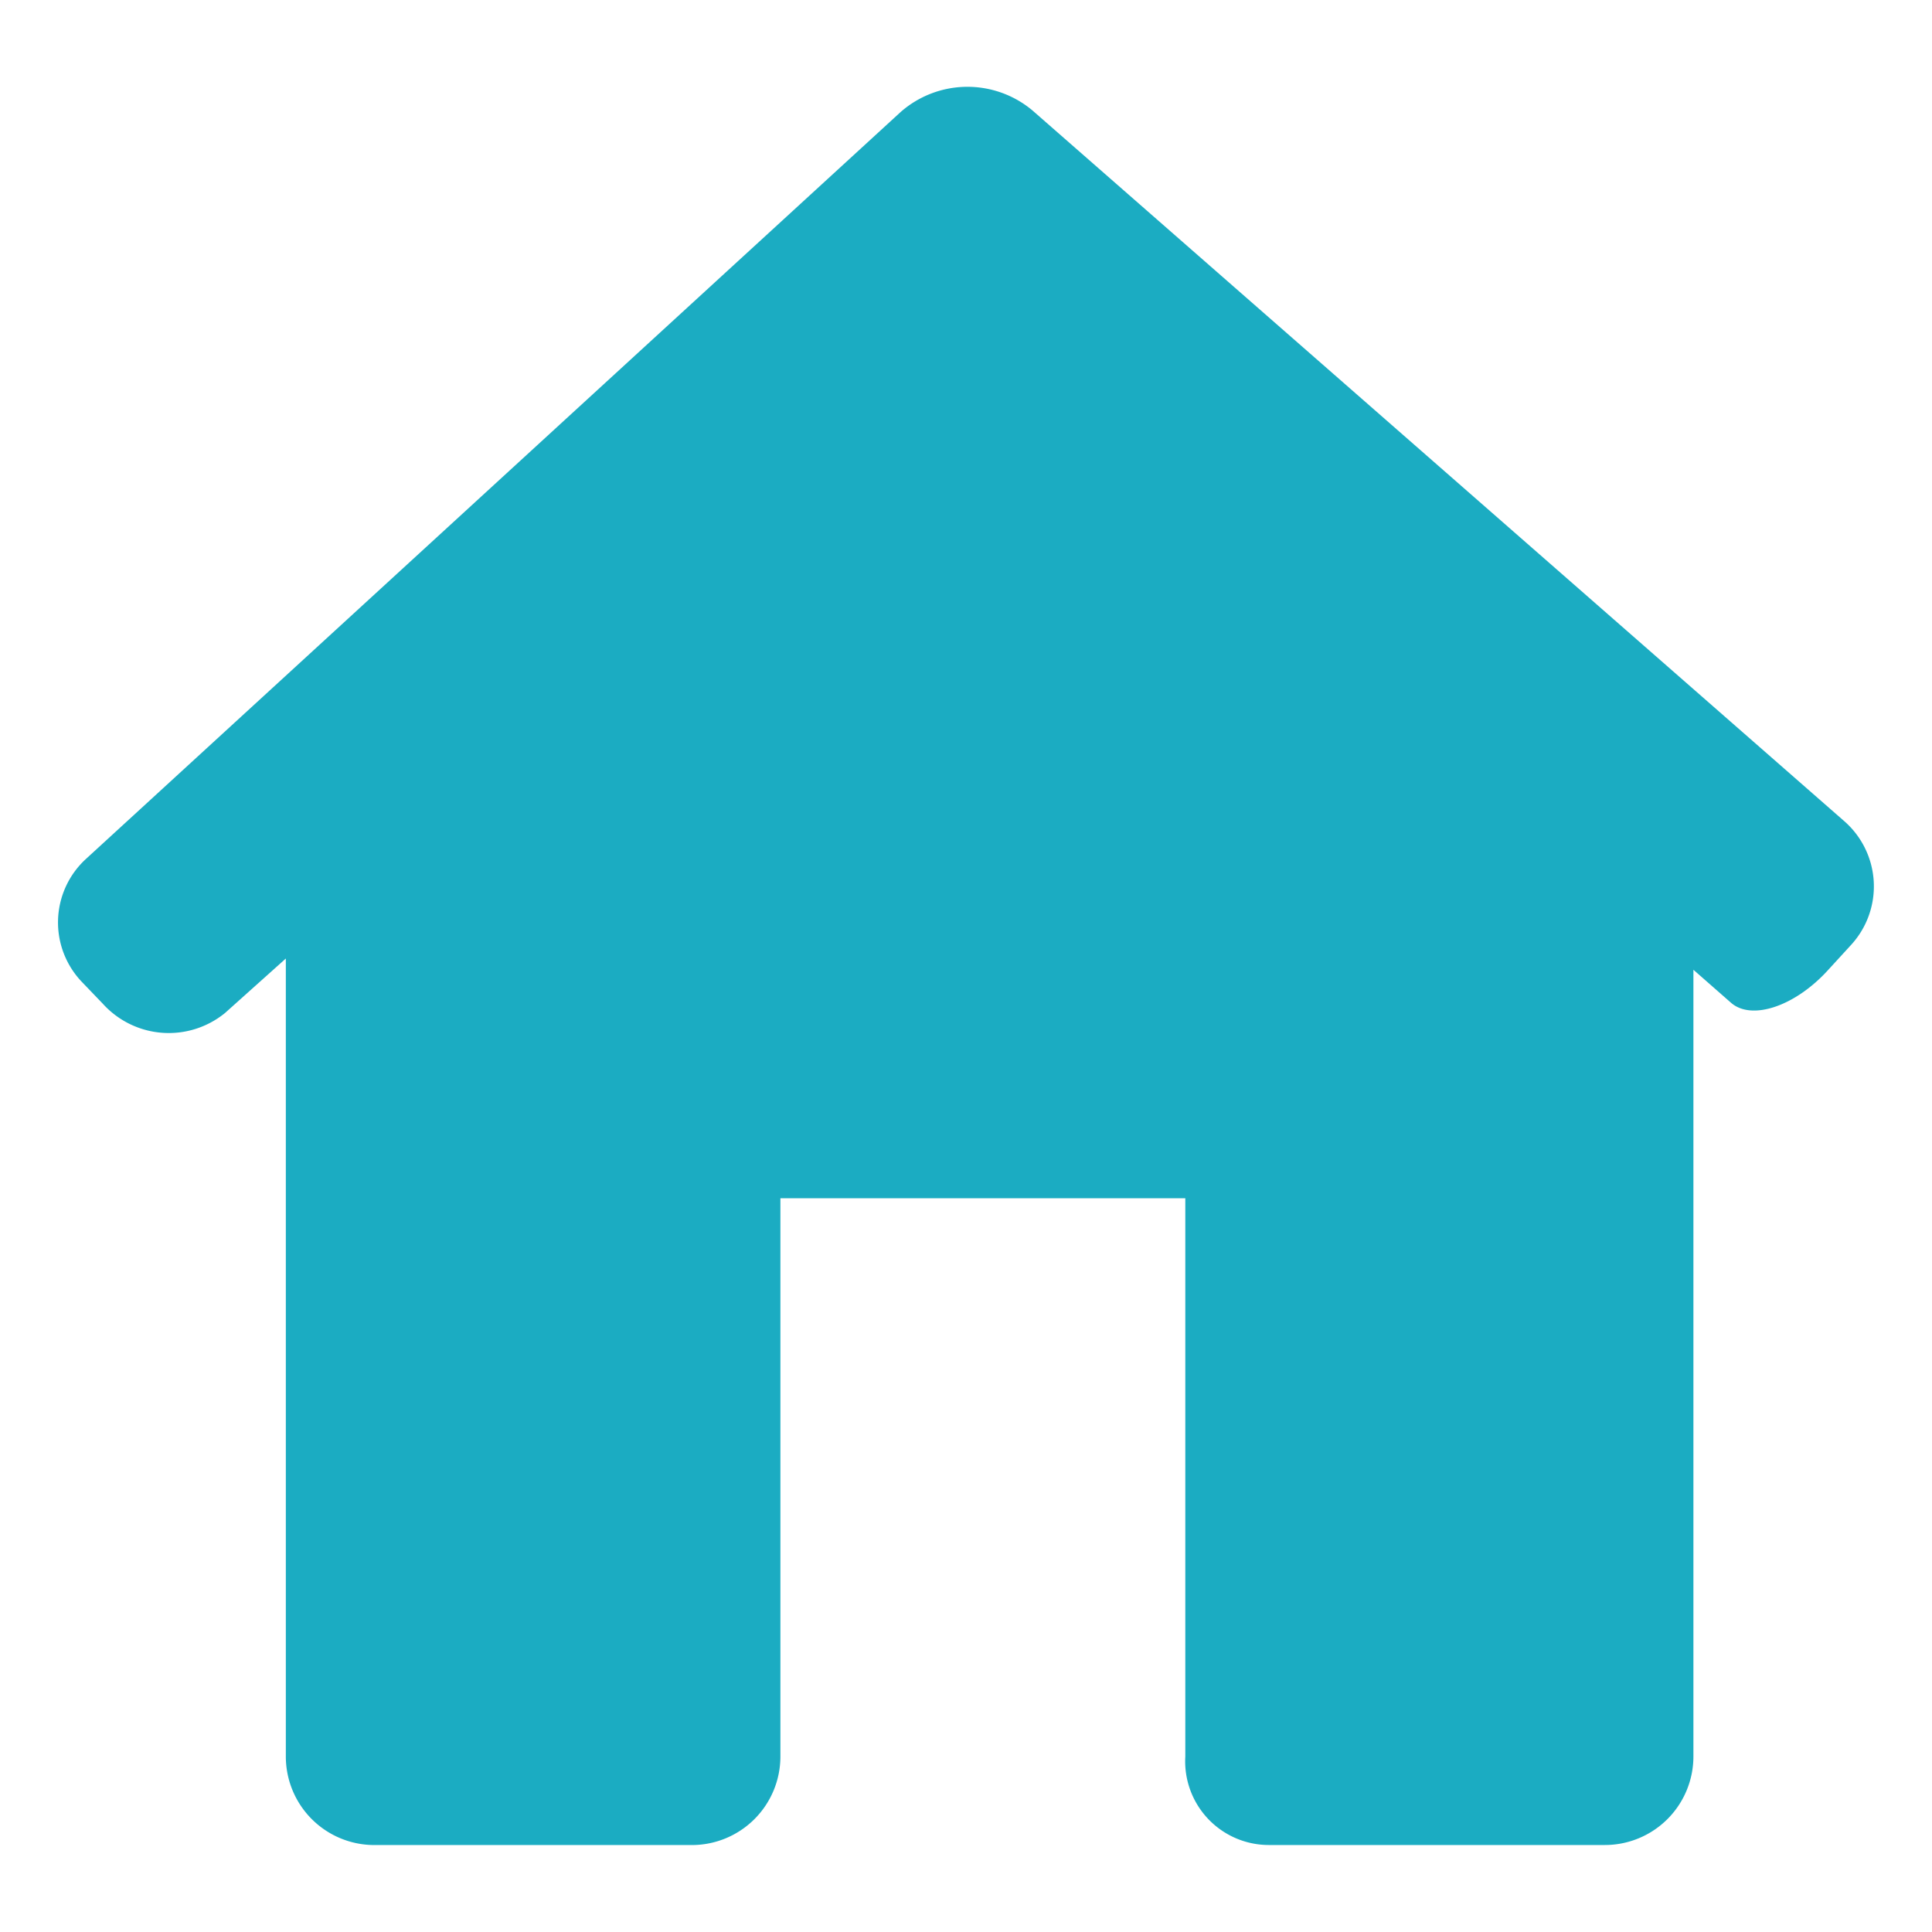 <svg xmlns="http://www.w3.org/2000/svg" xmlns:xlink="http://www.w3.org/1999/xlink" width="20" height="20" viewBox="0 0 49.971 48.473"><defs><style>.a{fill:#1bacc2;}.b{filter:url(#a);}</style><filter id="a" x="0" y="0" width="49.971" height="48.473" filterUnits="userSpaceOnUse"><feOffset dx="1" dy="1" input="SourceAlpha"/><feGaussianBlur stdDeviation="0.5" result="b"/><feFlood flood-opacity="0.161"/><feComposite operator="in" in2="b"/><feComposite in="SourceGraphic"/></filter></defs><g transform="translate(0.5 0.5)"><g class="b" transform="matrix(1, 0, 0, 1, -0.5, -0.5)"><path class="a" d="M46.382,27.077a2.24,2.24,0,0,0-.184-3.2L25.207,5.5a2.617,2.617,0,0,0-3.413.039L.73,24.851a2.227,2.227,0,0,0-.1,3.2l.528.55a2.3,2.3,0,0,0,3.161.242l1.574-1.41V48.072a2.291,2.291,0,0,0,2.291,2.291h8.21a2.291,2.291,0,0,0,2.291-2.291V33.634H29.158V48.072a2.165,2.165,0,0,0,2.152,2.29h8.7A2.291,2.291,0,0,0,42.3,48.071V27.724l.971.852c.535.471,1.66.093,2.511-.844Z" transform="translate(0.5 -4.39)"/></g></g></svg>